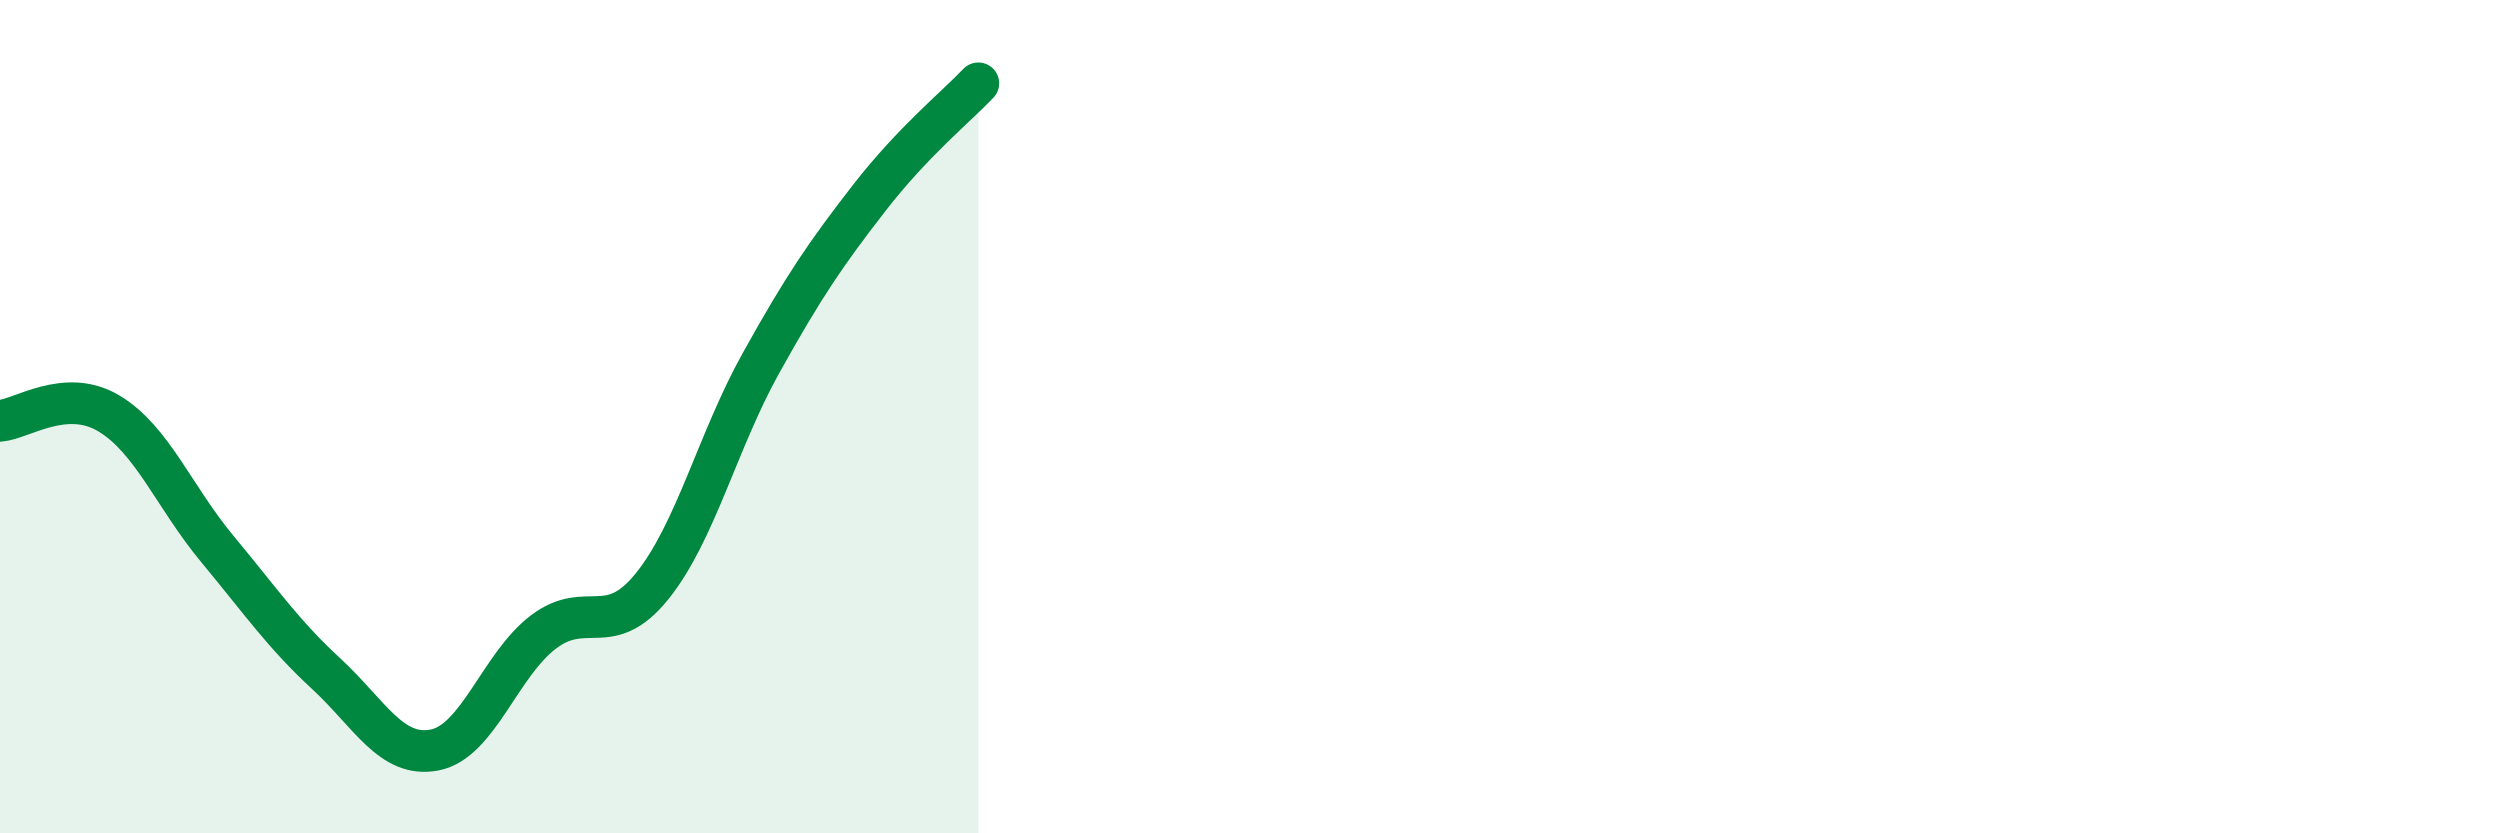 
    <svg width="60" height="20" viewBox="0 0 60 20" xmlns="http://www.w3.org/2000/svg">
      <path
        d="M 0,10.1 C 0.52,10.06 1.57,9.3 2.61,9.92 C 3.65,10.54 4.18,11.93 5.22,13.18 C 6.26,14.43 6.79,15.21 7.83,16.17 C 8.87,17.13 9.39,18.2 10.43,18 C 11.47,17.8 12,15.96 13.04,15.17 C 14.08,14.38 14.61,15.36 15.65,14.07 C 16.69,12.78 17.22,10.59 18.26,8.72 C 19.3,6.85 19.83,6.08 20.87,4.74 C 21.91,3.4 22.96,2.55 23.48,2L23.48 20L0 20Z"
        fill="#008740"
        opacity="0.1"
        stroke-linecap="round"
        stroke-linejoin="round"
      />
      <path
        d="M 0,10.1 C 0.52,10.06 1.57,9.3 2.61,9.92 C 3.65,10.54 4.18,11.93 5.22,13.18 C 6.26,14.43 6.79,15.21 7.83,16.17 C 8.87,17.13 9.39,18.2 10.43,18 C 11.47,17.8 12,15.96 13.04,15.17 C 14.08,14.38 14.61,15.36 15.65,14.07 C 16.69,12.78 17.22,10.59 18.26,8.72 C 19.3,6.85 19.83,6.08 20.87,4.74 C 21.91,3.4 22.96,2.55 23.48,2"
        stroke="#008740"
        stroke-width="1"
        fill="none"
        stroke-linecap="round"
        stroke-linejoin="round"
      />
    </svg>
  